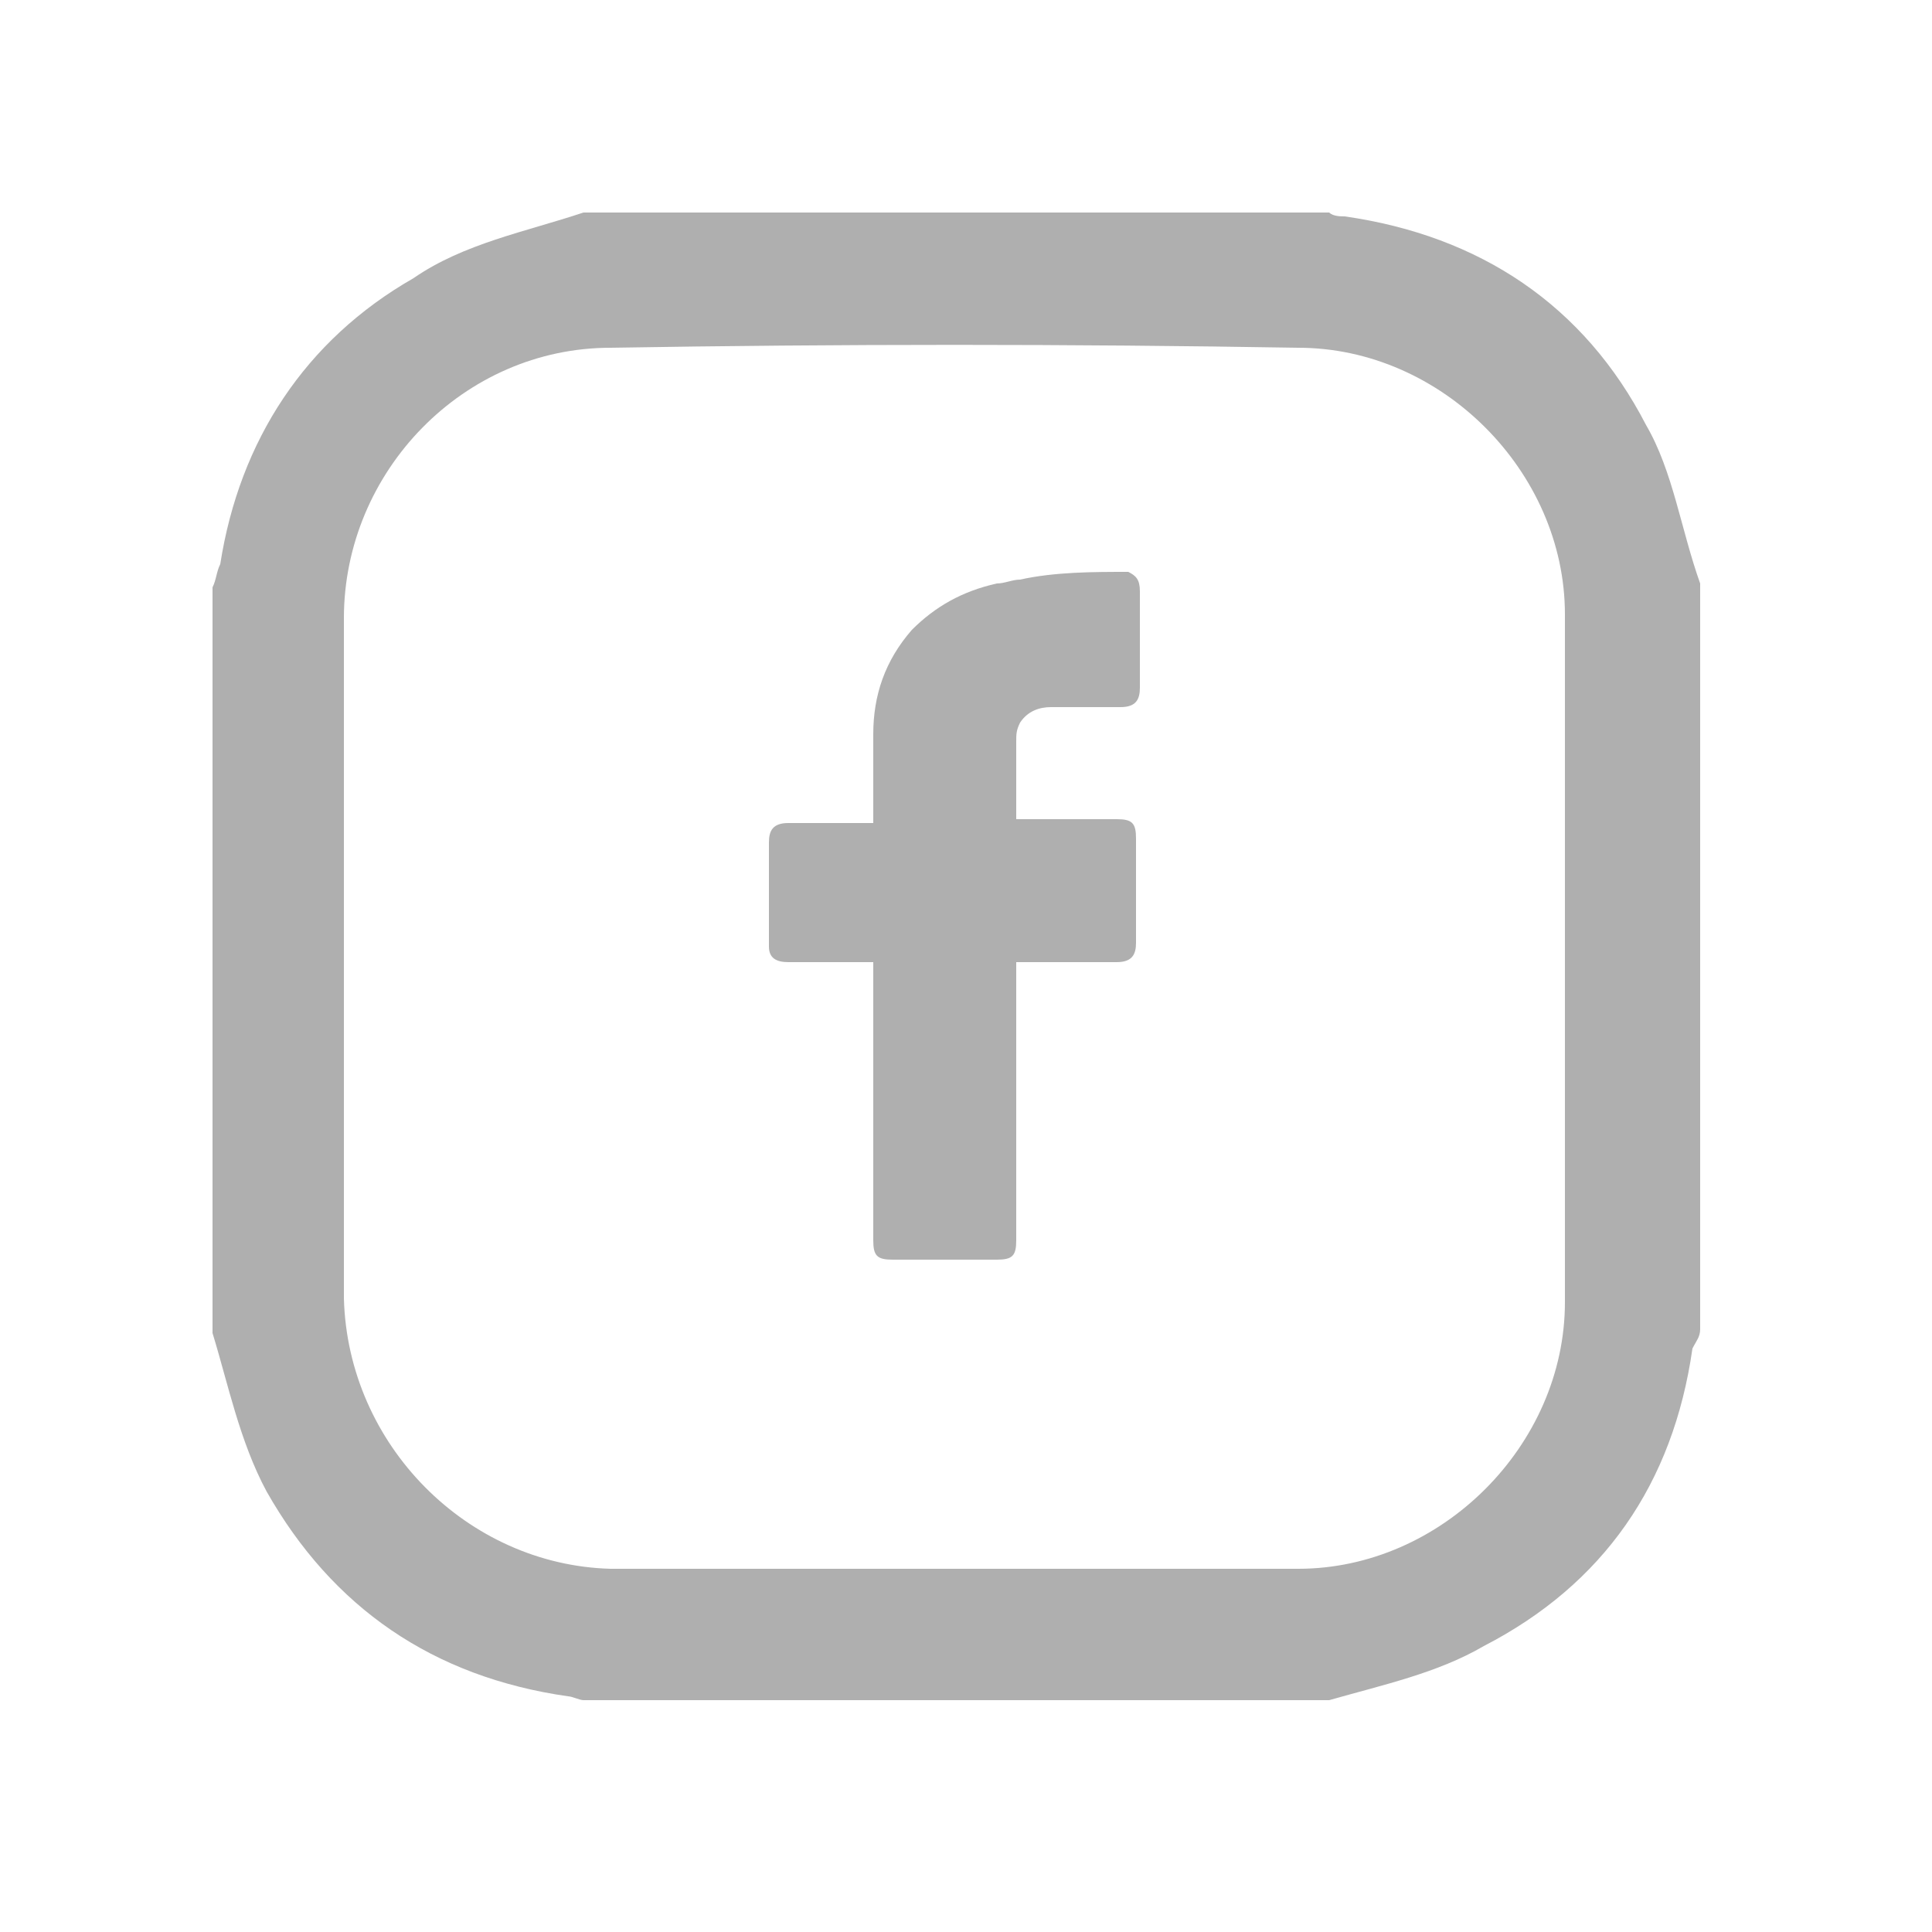 <?xml version="1.0" encoding="utf-8"?>
<!-- Generator: Adobe Illustrator 27.9.0, SVG Export Plug-In . SVG Version: 6.00 Build 0)  -->
<svg version="1.1" id="Vrstva_1" xmlns="http://www.w3.org/2000/svg" xmlns:xlink="http://www.w3.org/1999/xlink" x="0px" y="0px"
	 viewBox="0 0 50 50" style="enable-background:new 0 0 50 50;" xml:space="preserve">
<style type="text/css">
	.st0{fill:#AFAFAF;}
	.st1{fill:none;}
</style>
<g>
	<g>
		<g>
			<g>
				<g>
					<g>
						<g>
							<path class="st0" d="M34.4,44c-6.5,0-12.9,0-19.3,0c-0.1,0-0.3-0.1-0.4-0.1c-3.5-0.5-6.1-2.3-7.8-5.3c-0.7-1.3-1-2.8-1.4-4.1
								c0-6.5,0-12.9,0-19.3c0.1-0.2,0.1-0.4,0.2-0.6c0.5-3.2,2.2-5.8,5-7.4C12,6.3,13.6,6,15.1,5.5c6.4,0,12.9,0,19.3,0
								c0.1,0.1,0.3,0.1,0.4,0.1c3.5,0.5,6.2,2.3,7.8,5.4c0.7,1.2,0.9,2.7,1.4,4.1c0,6.4,0,12.9,0,19.3c0,0.2-0.1,0.3-0.2,0.5
								c-0.5,3.5-2.3,6.1-5.4,7.7C37.2,43.3,35.8,43.6,34.4,44z M8.9,24.7c0,3,0,5.9,0,8.9c0.1,3.8,3.2,6.9,6.9,7
								c5.9,0,11.9,0,17.8,0c3.7,0,6.9-3.2,6.9-6.9c0-5.9,0-11.9,0-17.8c0-3.7-3.2-6.9-6.9-6.9c-5.9-0.1-11.9-0.1-17.8,0
								c-3.8,0-6.9,3.2-6.9,7C8.9,18.8,8.9,21.8,8.9,24.7z"/>
						</g>
					</g>
				</g>
			</g>
		</g>
	</g>
</g>
<g>
	<g>
		<g>
			<g>
				<g>
					<path class="st0" d="M29.2,14.8c0.2,0.1,0.3,0.2,0.3,0.5c0,0.8,0,1.7,0,2.5c0,0.3-0.1,0.5-0.5,0.5c-0.6,0-1.2,0-1.8,0
						c-0.3,0-0.6,0.1-0.8,0.4c-0.1,0.2-0.1,0.3-0.1,0.5c0,0.7,0,1.3,0,2c0.1,0,0.1,0,0.2,0c0.8,0,1.6,0,2.4,0c0.4,0,0.5,0.1,0.5,0.5
						c0,0.9,0,1.8,0,2.7c0,0.3-0.1,0.5-0.5,0.5c-0.8,0-1.6,0-2.4,0c-0.1,0-0.1,0-0.2,0c0,0.1,0,0.2,0,0.2c0,2.3,0,4.6,0,7
						c0,0.4-0.1,0.5-0.5,0.5c-0.9,0-1.8,0-2.7,0c-0.4,0-0.5-0.1-0.5-0.5c0-2.3,0-4.7,0-7c0-0.1,0-0.1,0-0.2c-0.1,0-0.1,0-0.2,0
						c-0.7,0-1.3,0-2,0c-0.3,0-0.5-0.1-0.5-0.4c0-0.9,0-1.8,0-2.7c0-0.3,0.1-0.5,0.5-0.5c0.7,0,1.3,0,2,0c0.1,0,0.1,0,0.2,0
						c0-0.1,0-0.1,0-0.2c0-0.7,0-1.4,0-2.1c0-1,0.3-1.9,1-2.7c0.6-0.6,1.3-1,2.2-1.2c0.2,0,0.4-0.1,0.6-0.1
						C27.3,14.8,28.3,14.8,29.2,14.8z"/>
				</g>
			</g>
		</g>
	</g>
</g>
<rect x="-139" y="-44.7" class="st1" width="90" height="1"/>
</svg>
